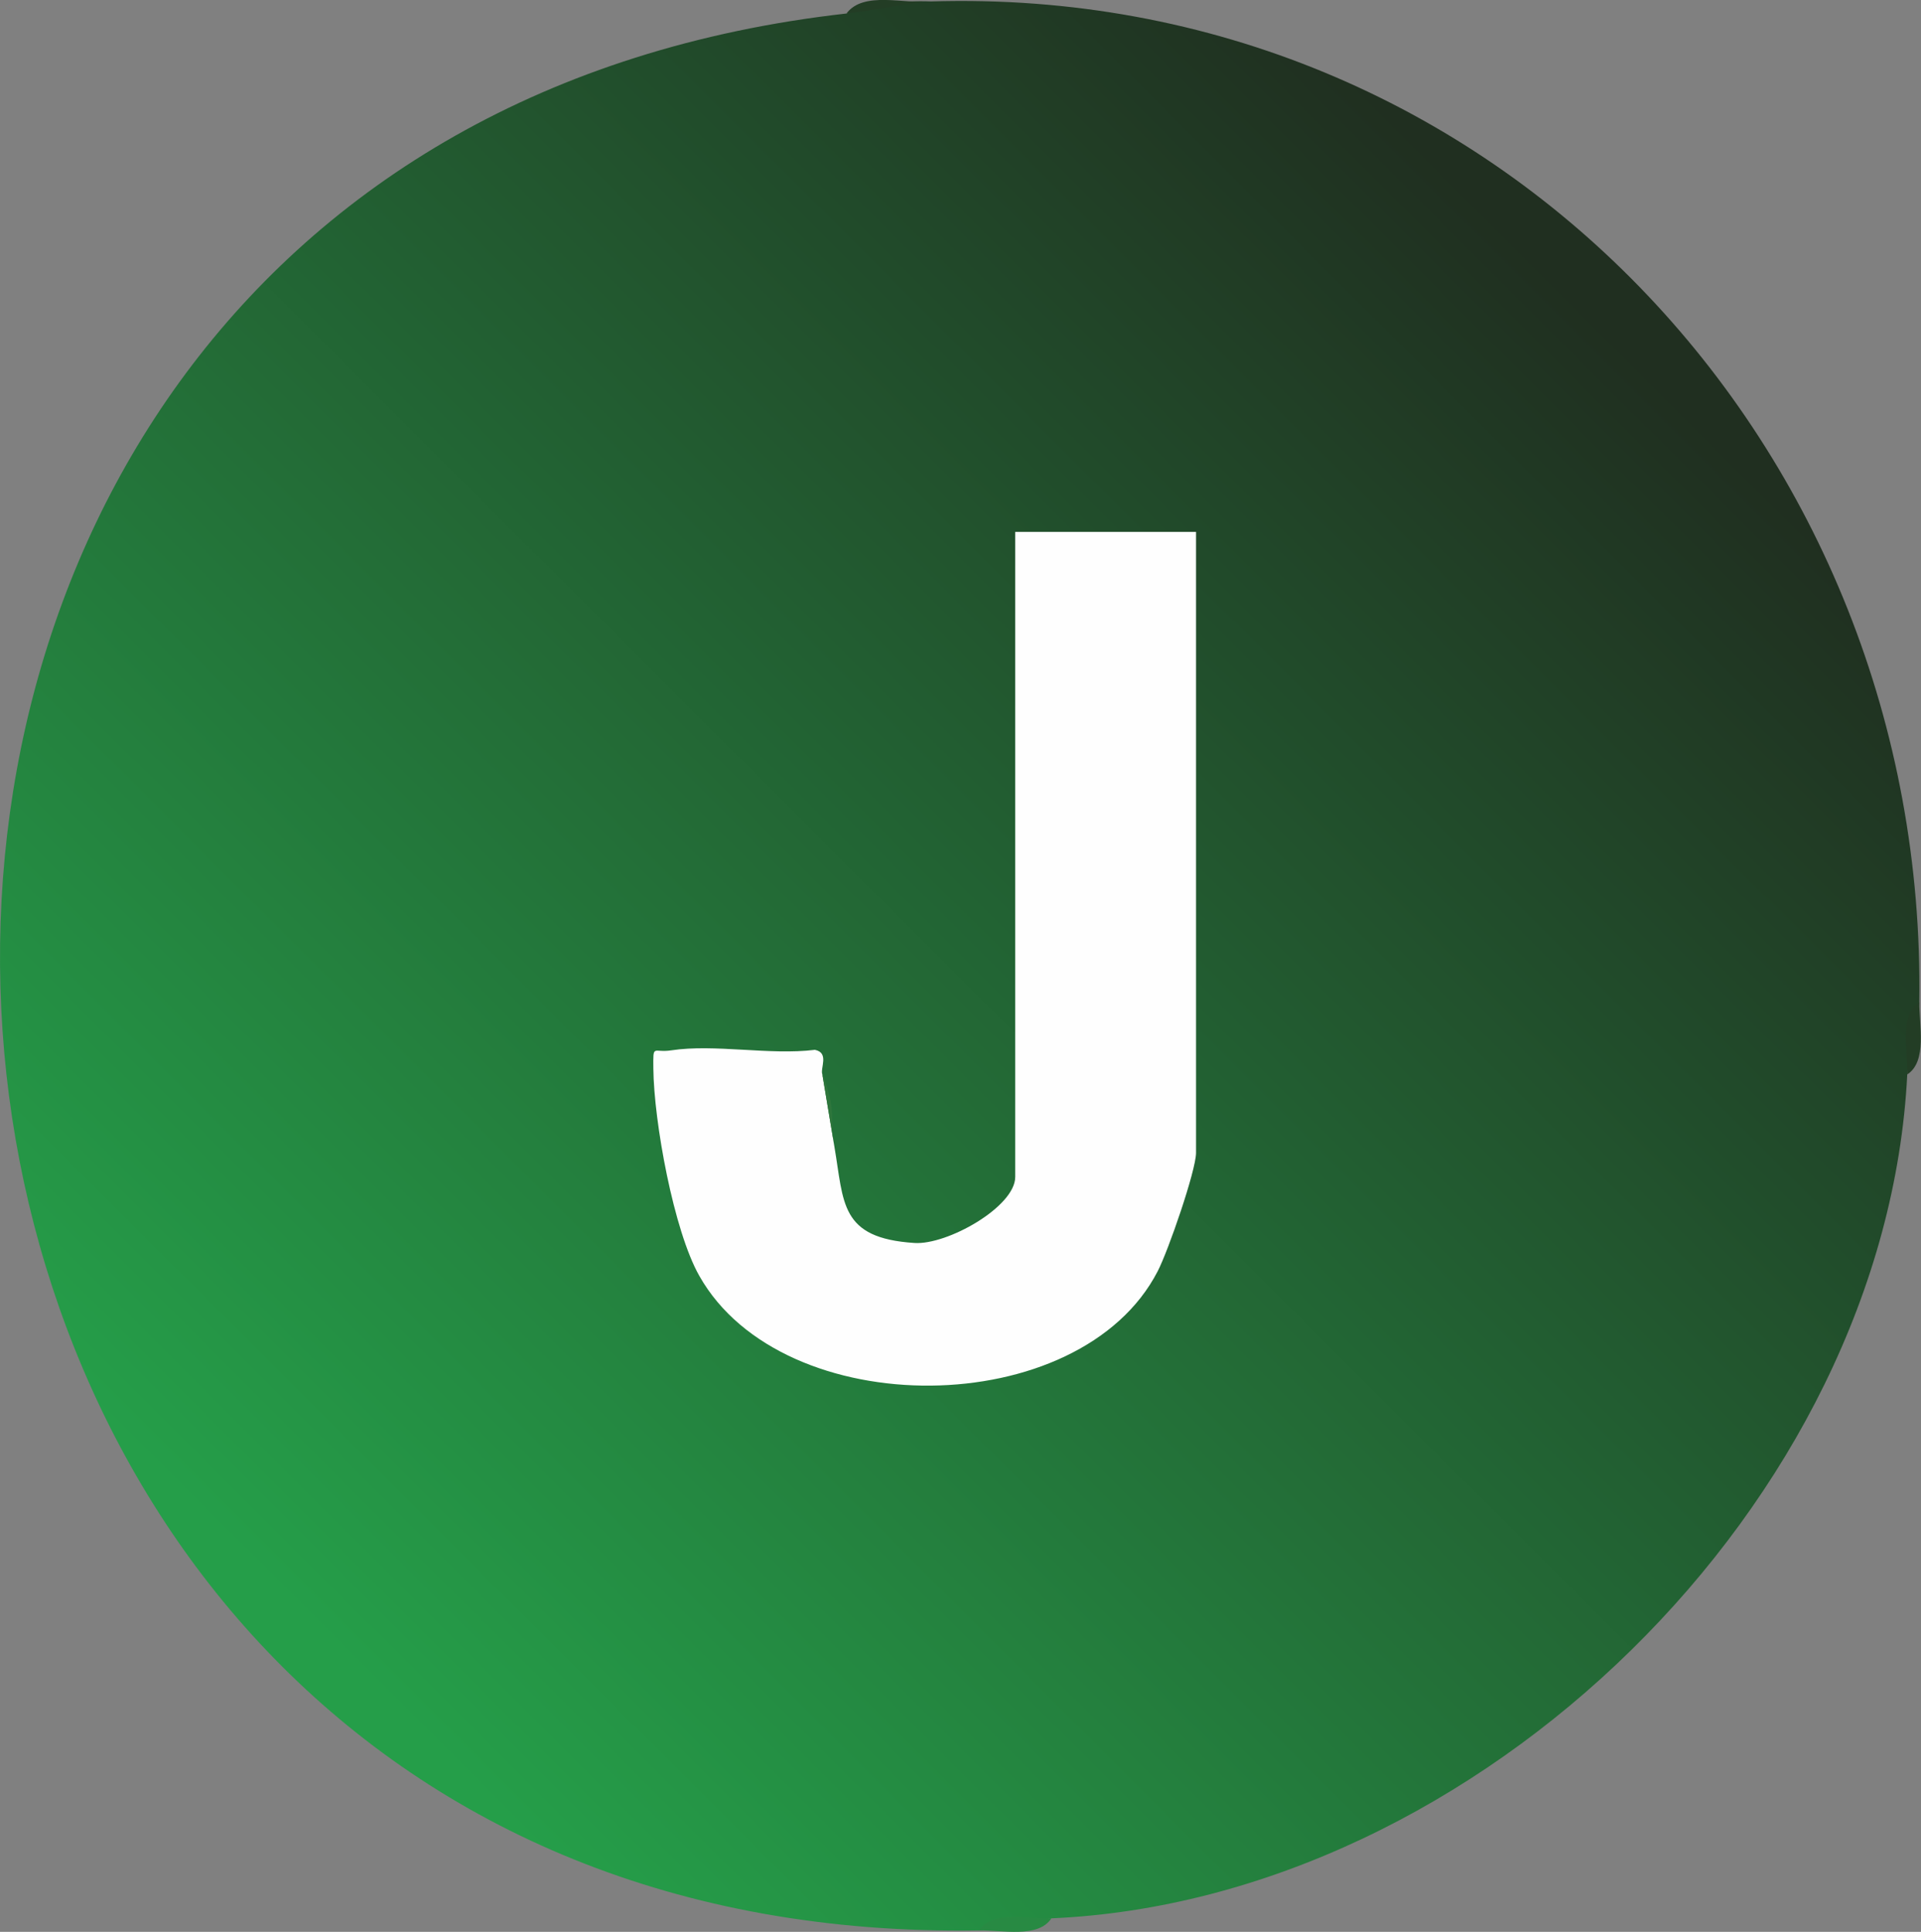 <?xml version="1.0" encoding="UTF-8"?>
<svg id="Layer_1" data-name="Layer 1" xmlns="http://www.w3.org/2000/svg" xmlns:xlink="http://www.w3.org/1999/xlink" viewBox="0 0 79.68 80.12">
  <rect x="0" y="0" width="79.68" height="80.12" fill="#808080" stroke="none"/>
  <defs>
    <style>
      .cls-1 {
        fill: #288a43;
      }

      .cls-2 {
        fill: #233d25;
      }

      .cls-3 {
        fill: url(#linear-gradient);
      }

      .cls-4 {
        fill: #fefefe;
      }

      .cls-5 {
        fill: #2e763c;
      }
    </style>
    <linearGradient id="linear-gradient" x1="-112.15" y1="-332.68" x2="-219.54" y2="-225.11" gradientTransform="translate(122.24 179.5) scale(.5)" gradientUnits="userSpaceOnUse">
      <stop offset="0" stop-color="#202f20"/>
      <stop offset="1" stop-color="#259e49"/>
    </linearGradient>
  </defs>
  <path class="cls-3" d="M79.61,41.56l-.5,3c-.89,17.76-17.8,34.23-35.5,35l-3,.5C-9.93,80.9-15.03,6.21,35.11.56c1.11-.38,2.28-.55,3.5-.5,23.4-.72,41.34,18.48,41,41.5Z"/>
  <g>
    <path class="cls-2" d="M38.61.06c-.47.01-2.56.39-3.5.5.71-.95,2.41-.38,3.5-.5Z"/>
    <path class="cls-2" d="M79.11,44.56c.05-.95-.37-2.45.5-3-.01.94.34,2.46-.5,3Z"/>
    <path class="cls-1" d="M43.61,79.56c-.55.84-2.06.48-3,.5.55-.86,2.05-.46,3-.5Z"/>
    <g>
      <path class="cls-4" d="M34.61,47.56c.4,2.32.21,3.79,3.32,3.99,1.36.09,4.18-1.5,4.18-2.74v-26.75h7.5v25.75c0,.73-1.15,4.06-1.59,4.91-3.22,6.25-15.54,6.34-19.01.2-1.07-1.88-1.89-6.42-1.91-8.6-.01-1.06-.02-.64.75-.76,1.79-.27,4.08.21,5.95-.02.61.12.21.77.31,1.02l.5,3Z"/>
      <path class="cls-5" d="M34.61,47.56l-.5-3c.61,1.52.29,1.81.5,3Z"/>
    </g>
  </g>
</svg>
